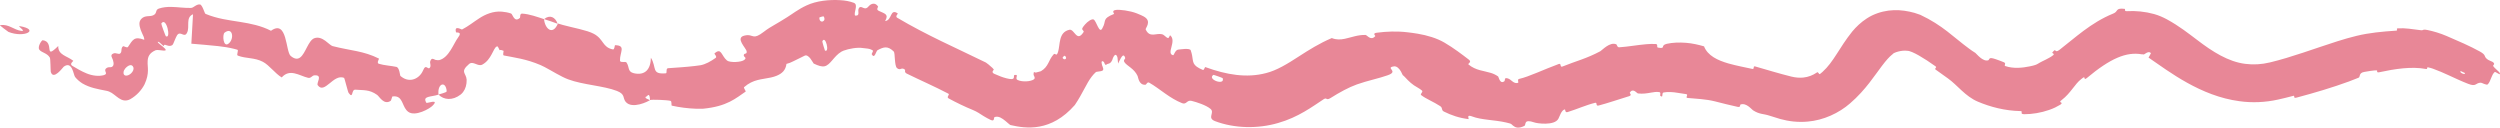<?xml version="1.0" encoding="UTF-8"?> <svg xmlns="http://www.w3.org/2000/svg" viewBox="0 0 194.603 9.936" fill="none"><path d="M193.046 4.015C192.661 3.802 192.229 3.589 191.781 3.386C191.339 3.187 190.887 2.989 190.447 2.802C189.938 2.585 189.426 2.433 188.961 2.337C188.504 2.248 188.717 2.392 188.405 2.347C187.797 2.27 187.238 2.172 186.656 2.205C186.465 2.217 186.708 2.376 186.51 2.387C185.429 2.458 184.441 2.549 183.44 2.79C182.935 2.913 182.443 3.054 181.963 3.207C180.128 3.79 178.403 4.449 176.699 4.858C176.055 5.014 175.41 5.054 174.763 4.969C173.459 4.804 172.236 4.038 171.006 3.092C170.361 2.61 169.654 2.04 168.669 1.502C168.381 1.35 168.064 1.202 167.676 1.093C166.983 0.901 166.248 0.83 165.565 0.87C165.322 0.886 165.448 0.701 165.4 0.692C164.623 0.594 164.923 0.9 164.486 1.06C162.75 1.763 161.457 3.004 160.327 3.867C160.257 3.921 160.202 3.954 160.159 3.971C159.909 4.062 160.066 3.699 159.748 4.1C159.722 4.131 159.954 4.185 159.833 4.286C159.55 4.527 158.947 4.772 158.779 4.875C158.759 4.888 158.74 4.899 158.723 4.91C158.588 4.994 158.512 5.027 158.446 5.051C158.321 5.092 158.206 5.125 157.996 5.166C157.438 5.283 156.725 5.359 156.095 5.142C155.964 5.095 156.193 4.944 155.996 4.851C155.869 4.791 155.597 4.697 155.364 4.613C155.235 4.567 155.113 4.536 155.037 4.525C154.821 4.496 154.832 4.668 154.781 4.688C154.348 4.841 153.843 4.167 153.764 4.118C153.592 4.011 153.425 3.9 153.266 3.778C152.068 2.901 151.214 1.966 149.476 1.153C149.329 1.096 149.179 1.045 149.026 1.001C147.997 0.716 146.868 0.662 145.723 1.203C145.584 1.272 145.449 1.349 145.321 1.431C144.852 1.733 144.479 2.099 144.183 2.451C143.144 3.75 142.746 4.807 141.86 5.603C141.8 5.658 141.737 5.711 141.671 5.76C141.578 5.829 141.546 5.56 141.438 5.637C141.111 5.862 140.756 5.996 140.379 6.036C140.084 6.067 139.773 6.042 139.447 5.963C138.523 5.735 137.588 5.447 136.621 5.171C136.423 5.115 136.6 5.407 136.398 5.363C135.865 5.246 135.182 5.121 134.539 4.939C133.695 4.693 132.931 4.337 132.644 3.607C132.22 3.485 131.737 3.371 131.246 3.333C130.719 3.291 130.189 3.31 129.746 3.41C129.197 3.542 129.717 3.82 129.063 3.706C128.914 3.685 129.104 3.437 128.877 3.425C128.639 3.413 128.395 3.42 128.147 3.442C127.445 3.501 126.733 3.637 126.051 3.68C125.981 3.684 125.938 3.656 125.909 3.619C125.861 3.556 125.85 3.465 125.812 3.449C125.313 3.235 124.71 3.91 124.573 3.987C123.486 4.569 122.642 4.764 121.628 5.177C121.396 5.273 121.564 4.898 121.337 4.981C120.157 5.413 119.024 5.97 118.248 6.144C118.073 6.182 118.25 6.418 118.161 6.448C118.081 6.473 118.011 6.471 117.953 6.454C117.823 6.421 117.733 6.34 117.639 6.265C117.527 6.174 117.416 6.089 117.225 6.079C117.132 6.073 117.136 6.296 117.114 6.314C116.755 6.598 116.666 5.991 116.617 5.951C116.425 5.82 116.243 5.734 116.051 5.676C115.498 5.504 114.884 5.492 114.31 5.021C114.219 4.944 114.605 4.846 114.34 4.645C113.774 4.213 113.164 3.743 112.443 3.32C111.842 2.968 111.106 2.752 110.356 2.624C110.085 2.577 109.824 2.545 109.57 2.514C108.728 2.414 107.932 2.448 107.169 2.547C106.795 2.598 107.078 2.782 107.055 2.808C106.709 3.212 106.421 2.728 106.293 2.721C105.706 2.7 105.175 2.917 104.682 3.019C104.345 3.088 104.025 3.106 103.668 2.963C102.717 3.365 101.876 3.894 101.117 4.385C100.201 4.981 99.377 5.483 98.551 5.689C97.042 6.087 95.475 5.824 93.824 5.222C93.781 5.205 93.724 5.48 93.637 5.445C92.774 5.089 92.896 4.835 92.795 4.317C92.772 4.2 92.742 4.07 92.688 3.918C92.616 3.712 91.797 3.861 91.725 3.86C91.476 3.877 91.386 4.312 91.317 4.299C90.743 4.173 91.632 3.193 91.083 2.746C91.064 2.734 90.984 2.983 90.923 2.964C90.733 2.909 90.646 2.713 90.451 2.665C89.994 2.553 89.495 2.975 89.183 2.295C89.128 2.206 89.72 1.647 89.012 1.273C88.922 1.23 88.747 1.136 88.489 1.041C87.952 0.829 87.149 0.734 86.871 0.773C86.474 0.819 86.751 1.075 86.721 1.085C85.754 1.467 86.147 1.602 85.826 2.164C85.573 2.746 85.348 1.576 85.111 1.51C85.035 1.49 84.919 1.531 84.8 1.608C84.553 1.761 84.316 2.064 84.258 2.179C84.17 2.349 84.428 2.384 84.34 2.506C83.815 3.322 83.643 2.258 83.253 2.315C82.371 2.505 82.541 3.482 82.357 4.054C82.34 4.102 82.321 4.148 82.298 4.192C82.215 4.35 82.126 4.111 82.018 4.229C81.595 4.693 81.642 5.179 81.025 5.543C80.98 5.569 80.793 5.598 80.62 5.651C80.494 5.611 80.456 5.555 80.453 5.808C80.445 5.876 80.637 6.068 80.475 6.178C80.234 6.355 79.574 6.396 79.217 6.229C78.994 6.129 79.25 5.873 79.107 5.832C79.083 5.825 79.047 5.824 78.996 5.831C78.833 5.848 79.054 6.149 78.741 6.156C78.549 6.16 78.192 6.068 77.883 5.949C77.681 5.872 77.502 5.794 77.392 5.744C77.109 5.614 77.377 5.437 77.361 5.41C77.339 5.375 77.298 5.33 77.247 5.281C77.07 5.109 76.78 4.885 76.742 4.867C74.391 3.716 72.148 2.748 69.841 1.381C69.657 1.278 69.913 1.067 69.887 1.049C69.266 0.614 69.456 1.588 68.898 1.64C69.201 1.102 68.891 1.074 68.406 0.845C68.372 0.829 68.347 0.812 68.329 0.794C68.219 0.686 68.367 0.542 68.353 0.515C68.154 0.193 67.875 0.273 67.718 0.394C67.649 0.45 67.599 0.51 67.573 0.537C67.276 0.854 67.068 0.381 66.872 0.61C66.69 0.848 67.024 1.246 66.559 1.214C66.434 0.96 66.841 0.362 66.459 0.218C66.162 0.107 65.804 0.035 65.415 0.014C64.571 -0.039 63.562 0.055 62.776 0.425C62.132 0.722 61.631 1.12 61.278 1.335C60.862 1.597 60.569 1.773 60.323 1.913C59.989 2.103 59.751 2.248 59.454 2.477C59.039 2.796 58.839 2.853 58.68 2.834C58.48 2.811 58.342 2.67 57.937 2.773C57.209 2.955 58.085 3.74 58.12 3.999C58.157 4.257 57.937 4.1 57.898 4.279C57.858 4.458 58.176 4.458 57.948 4.655C57.725 4.854 56.808 4.891 56.588 4.709C56.135 4.325 56.158 3.672 55.615 4.162C55.583 4.19 55.841 4.408 55.711 4.504C55.327 4.781 54.902 5.01 54.53 5.078C54.374 5.101 54.219 5.121 54.066 5.139C53.376 5.221 52.689 5.259 51.998 5.31C51.812 5.324 51.945 5.694 51.833 5.706C50.673 5.808 51.141 5.25 50.666 4.494C50.651 5.395 50.217 5.895 49.345 5.702C48.827 5.58 49.014 5.219 48.767 4.864C48.696 4.758 48.268 4.913 48.26 4.716C48.237 4.07 48.756 3.534 47.879 3.518C47.84 3.518 47.843 3.872 47.713 3.848C46.876 3.684 47.014 3.051 46.215 2.628C45.68 2.344 44.626 2.166 43.817 1.945C43.678 1.907 43.549 1.869 43.43 1.829C43.038 2.776 42.419 2.261 42.347 1.487C41.806 1.317 41.217 1.09 40.642 1.059C40.445 1.049 40.506 1.363 40.475 1.388C40.024 1.797 39.912 1.096 39.783 1.052C39.544 0.971 39.305 0.926 39.068 0.907C38.41 0.849 37.778 1.113 37.298 1.43C36.844 1.722 36.461 2.041 35.965 2.296C35.924 2.315 35.333 1.922 35.499 2.517C35.514 2.555 36.025 2.44 35.665 2.911C35.314 3.369 34.953 4.492 34.187 4.68C34.161 4.687 34.125 4.687 34.081 4.685C34.03 4.682 33.971 4.675 33.91 4.666C33.715 4.595 33.589 4.458 33.481 4.801C33.457 4.869 33.54 5.066 33.501 5.191C33.334 5.591 33.181 4.863 32.928 5.488C32.672 6.095 31.925 6.502 31.237 5.966C31.212 5.947 31.188 5.926 31.163 5.904C31.14 5.885 31.097 5.26 30.855 5.206C30.466 5.122 29.884 5.089 29.485 4.963C29.294 4.902 29.528 4.577 29.497 4.56C28.294 3.956 27.294 3.949 25.887 3.588C25.629 3.523 25.106 2.753 24.478 2.971C24.001 3.137 23.794 4.149 23.368 4.47C23.177 4.614 22.945 4.621 22.627 4.354C22.223 4.009 22.377 1.48 21.094 2.395C20.327 1.999 19.51 1.839 18.702 1.709C18.255 1.637 17.812 1.575 17.366 1.485C16.906 1.393 16.452 1.267 15.996 1.079C15.921 1.048 15.757 0.36 15.557 0.345C15.263 0.324 15.073 0.613 14.868 0.617C14.336 0.632 13.839 0.546 13.323 0.538C13.004 0.534 12.678 0.562 12.365 0.667C12.056 0.777 12.259 1.035 11.934 1.186C11.662 1.324 11.292 1.162 11.001 1.469C10.963 1.512 10.928 1.563 10.898 1.624C10.785 1.857 10.908 2.268 11.057 2.578C11.15 2.777 11.241 2.947 11.229 3.099C10.437 2.794 10.332 3.112 9.959 3.656C9.886 3.759 9.624 3.559 9.574 3.604C9.361 3.783 9.551 4.051 9.32 4.188C9.265 4.22 8.975 4.123 8.914 4.138C8.613 4.211 8.65 4.359 8.729 4.522C8.794 4.644 8.832 4.823 8.838 4.882C8.865 5.135 8.739 5.217 8.636 5.23C8.526 5.246 8.425 5.209 8.313 5.286C8.302 5.293 8.291 5.301 8.28 5.31C8.004 5.509 8.473 5.722 8.096 5.845C7.684 5.96 7.188 5.896 6.746 5.716C6.333 5.549 5.955 5.322 5.629 5.126C5.368 4.966 5.732 4.759 5.699 4.728C5.207 4.343 4.512 4.288 4.534 3.581C3.353 4.736 4.295 3.25 3.324 3.131C3.246 3.123 2.892 3.649 3.066 3.872C3.235 4.099 3.668 4.123 3.878 4.481C3.935 4.557 3.932 5.499 3.953 5.594C4.156 6.283 4.901 5.239 4.962 5.19C5.632 4.709 5.712 5.823 5.845 5.993C6.014 6.202 6.208 6.364 6.415 6.494C6.991 6.832 7.589 6.931 8.294 7.07C8.367 7.083 8.434 7.104 8.499 7.131C9.031 7.338 9.423 8.091 10.131 7.726C10.649 7.436 11.038 6.99 11.255 6.557C11.656 5.694 11.469 5.201 11.492 4.811C11.495 4.429 11.623 4.116 12.127 3.905C12.393 3.824 13.346 4.175 12.65 3.611C12.626 3.594 12.432 3.447 12.333 3.351C12.249 3.269 12.255 3.193 12.424 3.309C12.471 3.341 12.68 3.54 12.698 3.554C12.733 3.579 12.746 3.584 12.753 3.578C12.769 3.563 12.75 3.455 12.861 3.488C13.014 3.535 13.213 3.64 13.409 3.511C13.464 3.474 13.52 3.331 13.582 3.176C13.655 3.004 13.735 2.817 13.782 2.746C14.044 2.355 14.35 2.993 14.56 2.547C14.796 2.1 14.42 1.36 15.025 1.11C14.975 1.865 14.945 2.641 14.895 3.401C15.518 3.459 16.218 3.503 16.96 3.587C17.378 3.633 17.791 3.696 18.204 3.797C18.292 3.819 18.381 3.843 18.47 3.868C18.616 3.912 18.365 4.273 18.518 4.331C19.157 4.574 19.813 4.468 20.467 4.813C20.971 5.082 21.408 5.716 21.929 6.028C22.24 5.678 22.576 5.637 22.915 5.707C23.276 5.78 23.64 5.979 23.98 6.057C24.212 6.111 24.282 5.881 24.467 5.865C25.168 5.81 24.61 6.453 24.731 6.629C25.262 7.379 25.946 5.724 26.782 6.059C26.823 6.077 27.075 7.153 27.138 7.233C27.52 7.751 27.327 6.949 27.663 6.981C28.28 7.038 28.742 6.946 29.359 7.389C29.535 7.519 29.885 8.194 30.4 7.856C30.467 7.812 30.511 7.513 30.557 7.506C30.683 7.489 30.785 7.494 30.869 7.518C31.386 7.658 31.326 8.376 31.78 8.705C32.319 9.107 33.478 8.448 33.684 8.214C34.229 7.66 33.208 8.07 33.191 8.004C32.855 7.452 33.528 7.567 34.136 7.365C34.027 6.488 34.709 6.261 34.772 7.103C34.767 7.211 34.242 7.307 34.136 7.365C34.539 7.78 35.222 7.853 35.861 7.358C35.928 7.303 35.99 7.239 36.045 7.168C36.233 6.924 36.335 6.592 36.325 6.207C36.291 5.678 35.783 5.61 36.508 4.987C36.822 4.708 37.197 5.21 37.541 5.03C38.26 4.646 38.391 3.751 38.658 3.624C38.674 3.616 38.689 3.61 38.703 3.608C38.783 3.603 38.875 3.92 38.911 3.939C38.952 3.996 38.857 3.904 38.895 3.887C38.994 3.887 39.094 3.904 39.194 3.952C39.226 3.968 39.107 4.296 39.217 4.317C40.043 4.483 40.939 4.582 42.076 5.065C42.17 5.105 42.275 5.156 42.389 5.216C42.935 5.501 43.691 5.981 44.236 6.179C45.37 6.604 47.006 6.679 48.022 7.078C48.692 7.34 48.455 7.628 48.706 7.93C49.208 8.519 50.457 7.901 50.599 7.789C50.604 7.787 49.999 7.613 50.357 7.491C50.602 7.159 50.591 7.786 50.599 7.789C50.706 7.732 51.951 7.783 52.191 7.85C52.324 7.893 52.229 8.209 52.299 8.225C52.911 8.361 53.54 8.44 54.164 8.463C54.345 8.469 54.529 8.47 54.714 8.464C56.617 8.285 57.295 7.631 58.048 7.125C58.07 7.104 57.866 6.831 57.92 6.785C58.642 6.153 59.3 6.192 60.008 6.033C60.172 5.997 60.323 5.952 60.455 5.897C60.883 5.718 61.154 5.468 61.22 4.973C61.393 4.936 61.568 4.864 61.741 4.774C62.064 4.607 62.404 4.461 62.619 4.342C62.952 4.152 63.298 4.927 63.338 4.947C63.712 5.125 63.977 5.206 64.184 5.159C64.651 5.055 64.904 4.367 65.504 4.017C65.55 3.99 65.604 3.965 65.661 3.944C66.072 3.79 66.737 3.671 67.159 3.739C67.172 3.74 67.185 3.742 67.198 3.744C67.272 3.758 67.354 3.762 67.44 3.771C67.592 3.789 67.762 3.804 67.95 3.937C67.991 3.965 67.841 4.197 67.85 4.211C68.085 4.647 68.182 3.982 68.309 3.907C68.79 3.651 69.102 3.549 69.573 4.013C69.685 4.123 69.612 5.132 69.828 5.305C70.113 5.533 70.154 5.181 70.452 5.432C70.478 5.454 70.369 5.625 70.584 5.73C71.579 6.223 72.742 6.724 73.82 7.29C73.969 7.367 73.632 7.547 73.846 7.663C74.44 7.984 75.086 8.3 75.744 8.568C76.037 8.687 76.3 8.865 76.564 9.036C76.745 9.145 76.926 9.248 77.12 9.338C77.452 9.486 77.331 9.14 77.423 9.112C77.74 9.006 78.017 9.218 78.261 9.413C78.446 9.564 78.603 9.72 78.658 9.735C79.863 10.011 81.813 10.291 83.668 8.172C84.293 7.244 84.568 6.494 84.982 5.963C85.088 5.826 85.197 5.705 85.311 5.606C85.338 5.583 85.553 5.572 85.704 5.539C85.858 5.502 85.941 5.445 85.826 5.179C85.799 5.15 85.616 4.575 85.93 4.823C85.946 4.841 86.025 5.133 86.123 5.029C86.15 5.003 86.188 4.988 86.233 4.973C86.339 4.943 86.468 4.93 86.579 4.673C86.603 4.562 86.812 3.996 86.975 4.433C86.997 4.457 87.022 5.007 87.057 4.996C87.019 4.972 87.042 4.907 87.122 4.764C87.186 4.679 87.43 4.005 87.585 4.502C87.614 4.601 87.408 4.654 87.53 4.843C87.722 5.136 88.289 5.332 88.554 5.918C88.598 6.02 88.657 6.645 89.165 6.595C89.244 6.586 89.297 6.343 89.465 6.44C89.89 6.683 90.293 6.997 90.729 7.302C91.123 7.577 91.545 7.844 92.016 8.031C92.369 8.168 92.378 7.758 92.761 7.853C93.144 7.95 93.886 8.183 94.23 8.477C94.581 8.774 93.933 9.177 94.576 9.428C96.076 10 97.912 10.039 99.493 9.573C101.065 9.128 102.178 8.286 103.036 7.723C103.114 7.672 103.159 7.662 103.194 7.667C103.281 7.682 103.312 7.793 103.584 7.623C104.27 7.192 104.972 6.805 105.623 6.571C106.41 6.288 107.402 6.085 107.998 5.866C108.962 5.545 107.756 5.276 108.518 5.165C108.744 5.139 108.946 5.375 109.056 5.574C109.131 5.705 109.17 5.829 109.193 5.847C109.264 5.902 109.324 5.959 109.372 6.013C109.67 6.336 109.926 6.585 110.355 6.82C110.462 6.88 110.571 6.952 110.683 7.043C110.816 7.15 110.511 7.315 110.625 7.403C111.014 7.705 111.596 7.924 112.103 8.259C112.332 8.409 112.165 8.571 112.403 8.688C112.976 8.972 113.575 9.181 114.31 9.272C114.371 9.279 114.131 8.914 114.512 9.037C114.534 9.044 114.559 9.053 114.587 9.063C115.315 9.344 116.341 9.326 117.247 9.537C117.343 9.56 117.437 9.584 117.531 9.609C117.635 9.637 117.702 9.709 117.775 9.779C117.94 9.909 118.169 10.047 118.664 9.798C118.817 9.708 118.566 9.23 119.439 9.531C119.594 9.599 121.007 9.813 121.308 9.239C121.398 9.089 121.536 8.557 121.814 8.515C121.852 8.511 121.809 8.79 122.024 8.724C122.782 8.488 123.47 8.171 124.173 8.001C124.362 7.956 124.175 8.284 124.448 8.212C125.165 8.023 126.001 7.735 126.703 7.521C126.738 7.51 126.772 7.5 126.806 7.49C127.069 7.411 126.845 7.245 126.86 7.22C127.119 6.805 127.396 7.26 127.506 7.275C127.893 7.32 128.208 7.263 128.533 7.207C128.734 7.168 128.939 7.136 129.166 7.171C129.307 7.193 129.206 7.428 129.234 7.451C129.513 7.676 129.309 7.233 129.496 7.198C129.838 7.136 130.221 7.161 130.606 7.228C130.817 7.264 131.032 7.297 131.245 7.326C131.467 7.356 131.155 7.605 131.353 7.624C132.021 7.69 132.789 7.707 133.536 7.901C134.097 8.046 134.676 8.191 135.261 8.318C135.518 8.374 135.422 8.156 135.487 8.134C135.938 7.98 136.345 8.515 136.46 8.587C136.977 8.919 137.253 8.839 137.765 9.012C138.026 9.1 138.299 9.184 138.581 9.264C139.221 9.443 139.955 9.535 140.718 9.464C141.938 9.362 143.145 8.806 144.017 8.042C145.24 6.99 145.978 5.792 146.5 5.119C146.831 4.68 147.07 4.428 147.231 4.295C147.263 4.268 147.293 4.243 147.322 4.22C147.378 4.095 148.027 3.889 148.461 3.954C148.816 3.944 149.796 4.541 150.662 5.161C150.815 5.269 150.538 5.321 150.669 5.416C150.982 5.642 151.302 5.872 151.633 6.106C152.364 6.624 152.97 7.495 153.96 7.914C154.932 8.324 156.066 8.625 157.278 8.647C157.521 8.649 157.168 8.886 157.57 8.89C158.17 8.894 158.891 8.777 159.507 8.557C159.852 8.44 160.131 8.298 160.355 8.162C160.373 8.151 160.388 8.141 160.402 8.131C160.675 7.924 160.143 8.024 160.485 7.787C161.194 7.244 161.502 6.544 161.996 6.164C162.042 6.128 162.089 6.092 162.134 6.058C162.358 5.888 162.158 6.308 162.44 6.076C164.264 4.549 165.516 4.012 166.728 4.229C166.746 4.222 166.794 4.224 166.862 4.24C166.911 4.25 167.047 4.112 167.193 4.071C167.276 4.05 167.36 4.057 167.432 4.137C167.386 4.251 167.307 4.37 167.245 4.483C168.856 5.585 171.297 7.477 174.318 7.877C175.317 8.018 176.348 7.967 177.316 7.753C177.724 7.663 178.126 7.563 178.52 7.459C178.675 7.418 178.458 7.68 178.757 7.601C180.208 7.215 181.546 6.817 182.848 6.341C183.099 6.25 183.348 6.152 183.595 6.049C183.747 5.987 183.58 5.668 184.058 5.595C184.143 5.581 184.849 5.449 185.036 5.484C185.062 5.489 184.967 5.673 185.185 5.627C186.449 5.356 187.711 5.162 188.831 5.368C189.012 5.402 188.867 5.215 188.998 5.24C189.125 5.266 189.25 5.301 189.375 5.344C189.802 5.498 190.225 5.682 190.638 5.873C191.145 6.106 191.64 6.339 192.116 6.522C192.783 6.784 192.665 6.449 193.117 6.436C193.182 6.433 193.562 6.662 193.655 6.562C193.898 6.307 193.91 5.864 194.189 5.606C194.236 5.56 194.559 5.824 194.599 5.772C194.599 5.772 194.599 5.772 194.599 5.772C194.611 5.756 194.598 5.71 194.544 5.62C194.527 5.588 194.142 5.262 194.073 5.148C194.025 5.066 194.228 5.025 194.108 4.887C193.988 4.749 193.769 4.757 193.558 4.564C193.346 4.372 193.529 4.286 193.046 4.015ZM64.01 3.217C64.246 2.686 64.609 4.13 64.216 3.937C64.197 3.925 63.999 3.244 64.01 3.217ZM17.48 2.543C18.111 2.062 18.256 3.009 17.808 3.381C17.37 3.754 17.294 2.69 17.48 2.543ZM12.555 1.831C12.956 1.237 13.345 3.098 12.905 2.815C12.882 2.8 12.537 1.865 12.555 1.831ZM191.553 5.535C191.561 5.531 191.859 5.67 191.862 5.679C191.95 5.895 191.358 5.619 191.553 5.535ZM9.616 5.629C9.622 5.522 9.673 5.426 9.743 5.339C9.927 5.116 10.266 4.913 10.386 5.249C10.429 5.387 10.351 5.572 10.204 5.71C9.931 5.969 9.578 5.945 9.616 5.629ZM82.712 4.508C82.707 4.5 82.75 4.423 82.801 4.377C82.834 4.346 82.871 4.328 82.899 4.351C82.966 4.407 82.99 4.465 82.986 4.512C82.979 4.621 82.822 4.677 82.712 4.508ZM0.657 2.483C1.902 2.98 3.13 2.31 1.549 2.037C1.272 1.984 2.055 2.43 1.684 2.41C1.037 2.32 0.717 1.863 0.013 1.954C-0.101 1.943 0.594 2.432 0.659 2.485C0.658 2.484 0.658 2.483 0.657 2.483ZM63.78 1.366C63.783 1.343 64.101 1.255 64.113 1.274C64.372 1.689 63.765 1.888 63.78 1.366ZM94.453 5.828C94.478 5.818 95.159 6.06 95.175 6.083C95.386 6.701 93.921 6.183 94.453 5.828ZM43.407 1.849C43.226 1.332 42.81 1.117 42.348 1.487C42.711 1.592 43.056 1.727 43.407 1.849Z" fill="#E88797"></path></svg> 